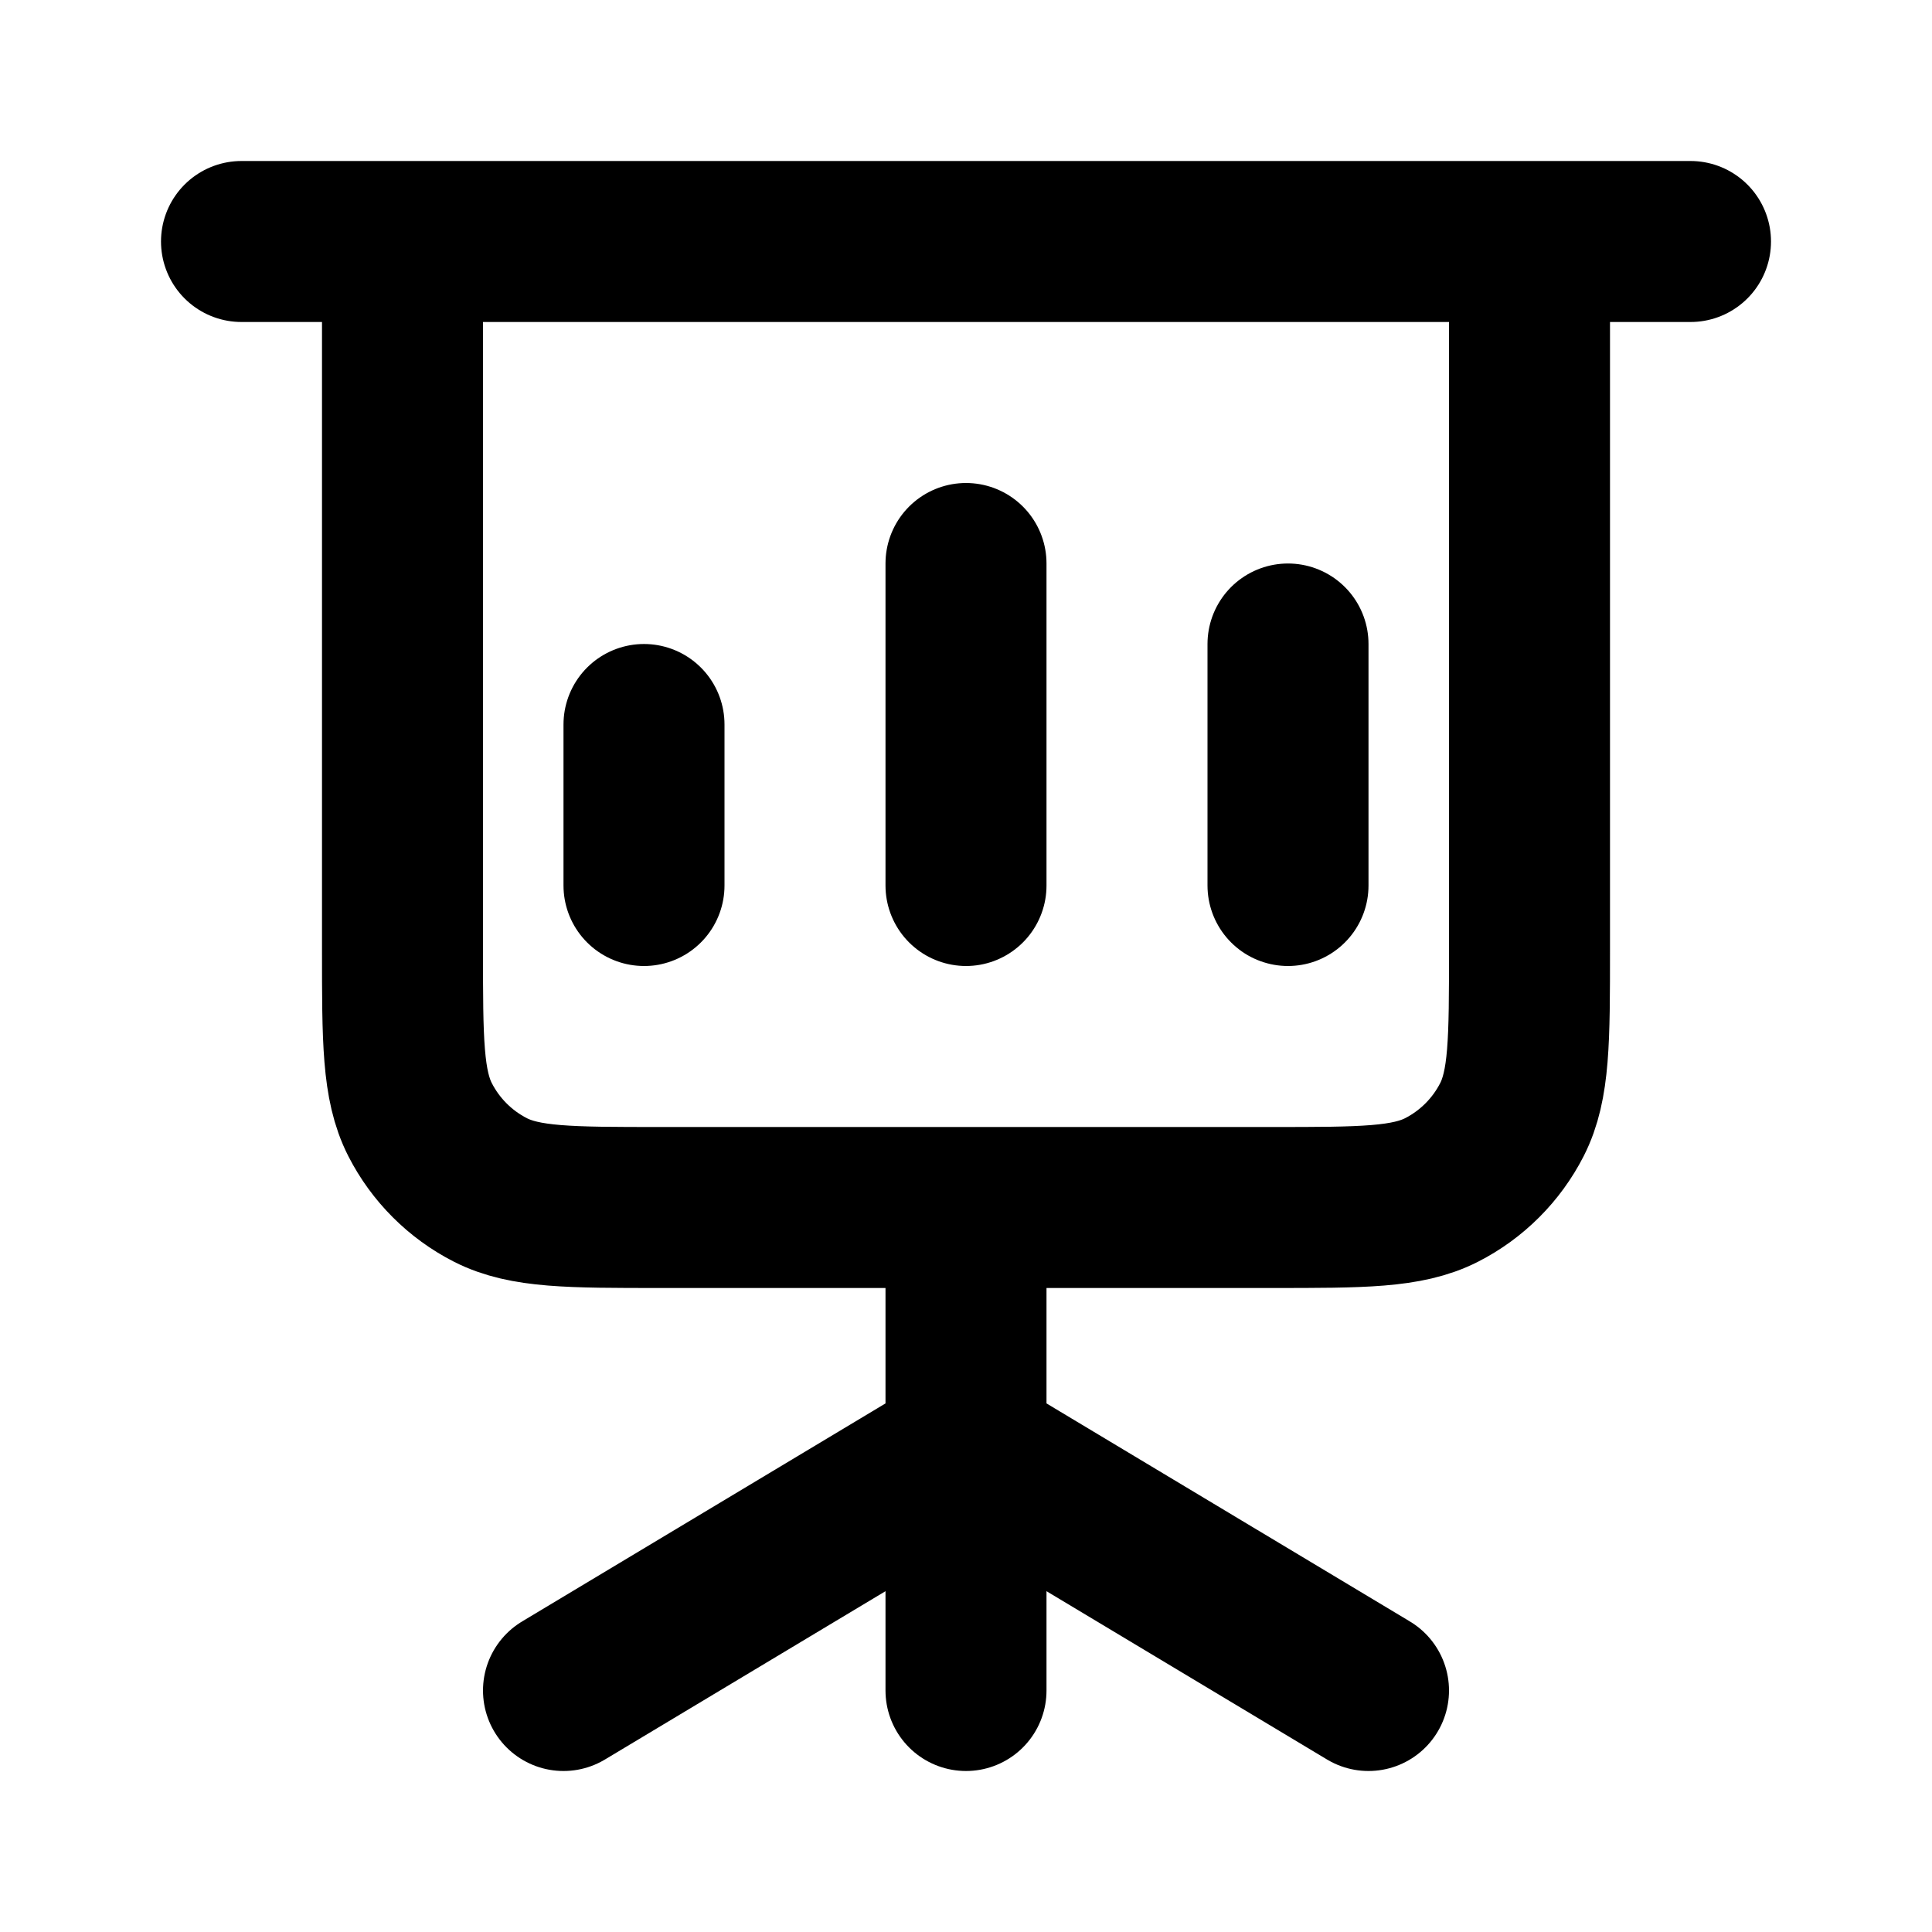 <?xml version="1.0" encoding="utf-8"?>
<svg width="800px" height="800px" viewBox="0 0 24 24" fill="none" xmlns="http://www.w3.org/2000/svg">
<path d="M8 9V11M12 7V11M16 8V11M3 3H5M21 3H19M12 18L7 21M12 18L17 21M12 18V21M12 18V15M19 3V11.8C19 12.92 19 13.48 18.782 13.908C18.59 14.284 18.284 14.59 17.908 14.782C17.48 15 16.92 15 15.8 15H12M19 3H5M5 3V11.8C5 12.92 5 13.48 5.218 13.908C5.41 14.284 5.716 14.59 6.092 14.782C6.52 15 7.08 15 8.2 15H12" stroke="#000000" stroke-width="2" stroke-linecap="round" stroke-linejoin="round"/>
</svg>